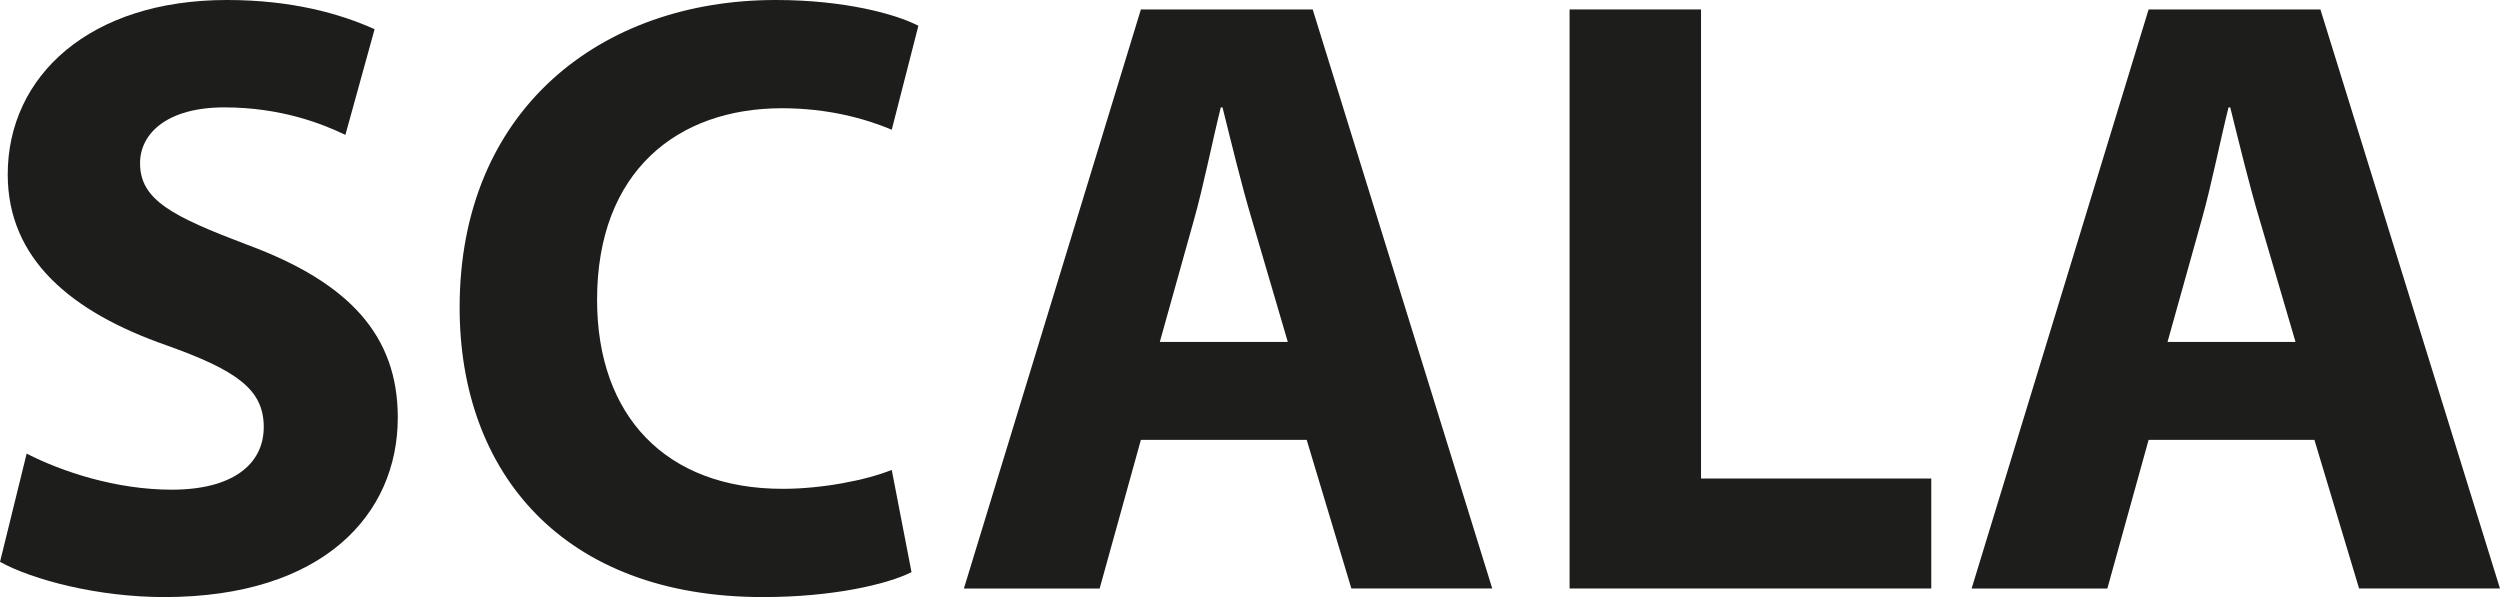 <?xml version="1.0" encoding="UTF-8"?>
<svg id="Calque_2" data-name="Calque 2" xmlns="http://www.w3.org/2000/svg" viewBox="0 0 1281.33 306.02">
  <defs>
    <style>
      .cls-1 {
        fill: #1d1d1b;
      }
    </style>
  </defs>
  <g id="Cotes">
    <g>
      <path class="cls-1" d="M13.65,232.49c18.05,9.25,45.79,18.49,74.42,18.49,30.82,0,47.11-12.77,47.11-32.14s-14.09-29.06-49.76-41.83C36.11,159.84,3.96,132.54,3.96,89.39,3.96,38.75,46.23,0,116.25,0c33.46,0,58.12,7.04,75.74,14.97l-14.97,54.16c-11.89-5.72-33.02-14.09-62.09-14.09s-43.15,13.21-43.15,28.62c0,18.93,16.73,27.3,55.04,41.83,52.4,19.37,77.06,46.67,77.06,88.5,0,49.76-38.31,92.03-119.77,92.03-33.9,0-67.37-8.81-84.1-18.05l13.65-55.48Z"/>
      <path class="cls-1" d="M467.18,293.25c-12.33,6.17-40.07,12.77-76.18,12.77-102.6,0-155.43-63.85-155.43-148.39C235.57,56.36,307.78,0,397.61,0c34.79,0,61.2,7.04,73.09,13.21l-13.65,53.28c-13.65-5.72-32.58-11.01-56.36-11.01-53.28,0-94.67,32.14-94.67,98.19,0,59.44,35.23,96.87,95.11,96.87,20.25,0,42.71-4.4,55.92-9.69l10.13,52.4Z"/>
      <path class="cls-1" d="M584.74,225.45l-21.14,76.18h-69.57L584.74,4.84h88.06l92.03,296.78h-72.21l-22.9-76.18h-84.98ZM660.04,175.25l-18.49-62.97c-5.28-17.61-10.57-39.63-14.97-57.24h-.88c-4.4,17.61-8.81,40.07-13.65,57.24l-17.61,62.97h65.61Z"/>
      <path class="cls-1" d="M804.46,4.84h67.37v240.42h118.01v56.36h-185.38V4.84Z"/>
      <path class="cls-1" d="M1101.23,225.45l-21.14,76.18h-69.57L1101.23,4.84h88.06l92.03,296.78h-72.21l-22.9-76.18h-84.98ZM1176.53,175.25l-18.49-62.97c-5.28-17.61-10.57-39.63-14.97-57.24h-.88c-4.4,17.61-8.81,40.07-13.65,57.24l-17.61,62.97h65.61Z"/>
    </g>
  </g>
</svg>
